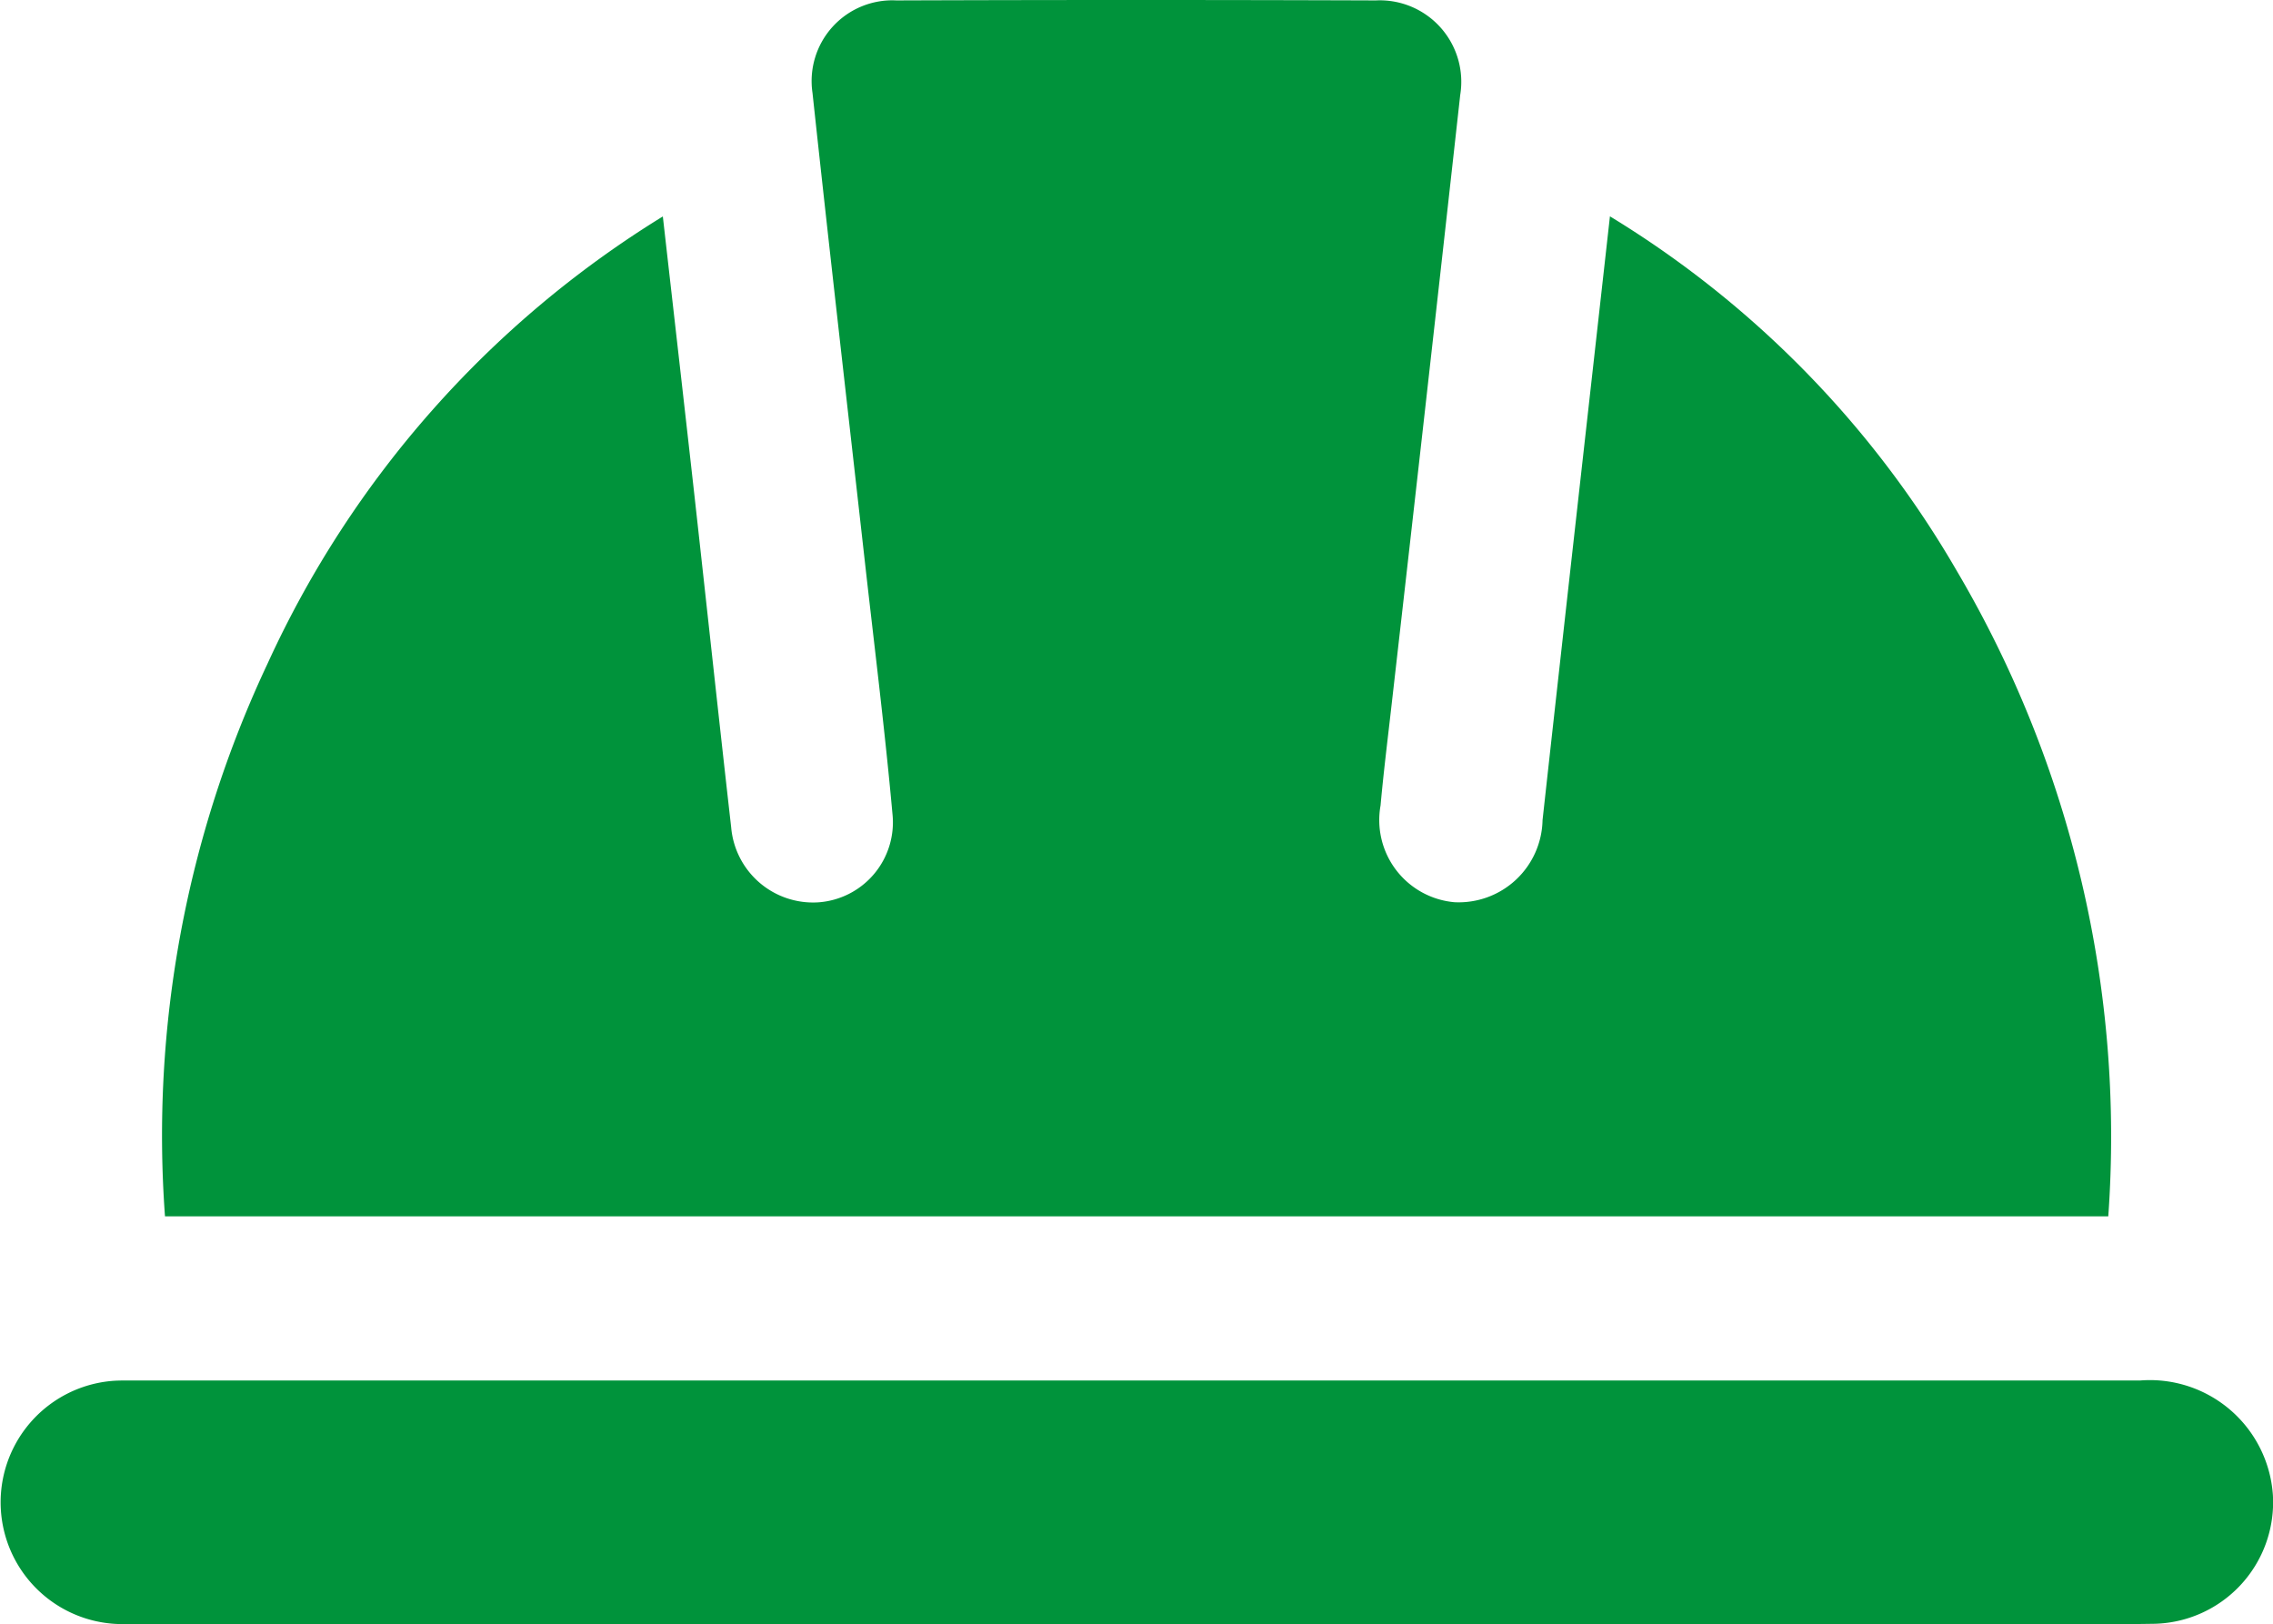 <svg xmlns="http://www.w3.org/2000/svg" width="59.833" height="42.751" viewBox="0 0 59.833 42.751">
  <g id="Casque_de_chantier" data-name="Casque de chantier" transform="translate(0 -2.214)">
    <path id="Tracé_43" data-name="Tracé 43" d="M71.97,7.91c.288,2.54.566,4.965.837,7.39.323,2.9.633,5.793.962,8.689a2.164,2.164,0,0,0,2.279,1.976,2.111,2.111,0,0,0,1.966-2.335c-.2-2.215-.478-4.423-.726-6.633-.461-4.112-.936-8.222-1.378-12.336a2.125,2.125,0,0,1,2.207-2.436q6.311-.022,12.621,0a2.145,2.145,0,0,1,2.222,2.487q-.89,8.025-1.806,16.048c-.1.884-.211,1.767-.291,2.654a2.171,2.171,0,0,0,1.947,2.547A2.208,2.208,0,0,0,95.127,23.8c.58-5.258,1.173-10.516,1.774-15.892a26.415,26.415,0,0,1,9.133,9.336,29.325,29.325,0,0,1,3.985,16.984H58.865a29.149,29.149,0,0,1,2.7-14.547A26.971,26.971,0,0,1,71.97,7.911Z" transform="translate(-54.522 0)" fill="#00933b"/>
    <path id="Tracé_44" data-name="Tracé 44" d="M29.872,508.673q-13.252,0-26.505,0a3.206,3.206,0,0,1-.381-6.4c.177-.012.356-.008.534-.008H56.33a3.245,3.245,0,0,1,3.5,3.013,3.2,3.2,0,0,1-3.183,3.391c-1.491.023-2.982.006-4.473.006h-22.3Z" transform="translate(0 -463.715)" fill="#00933b"/>
  </g>
</svg>
